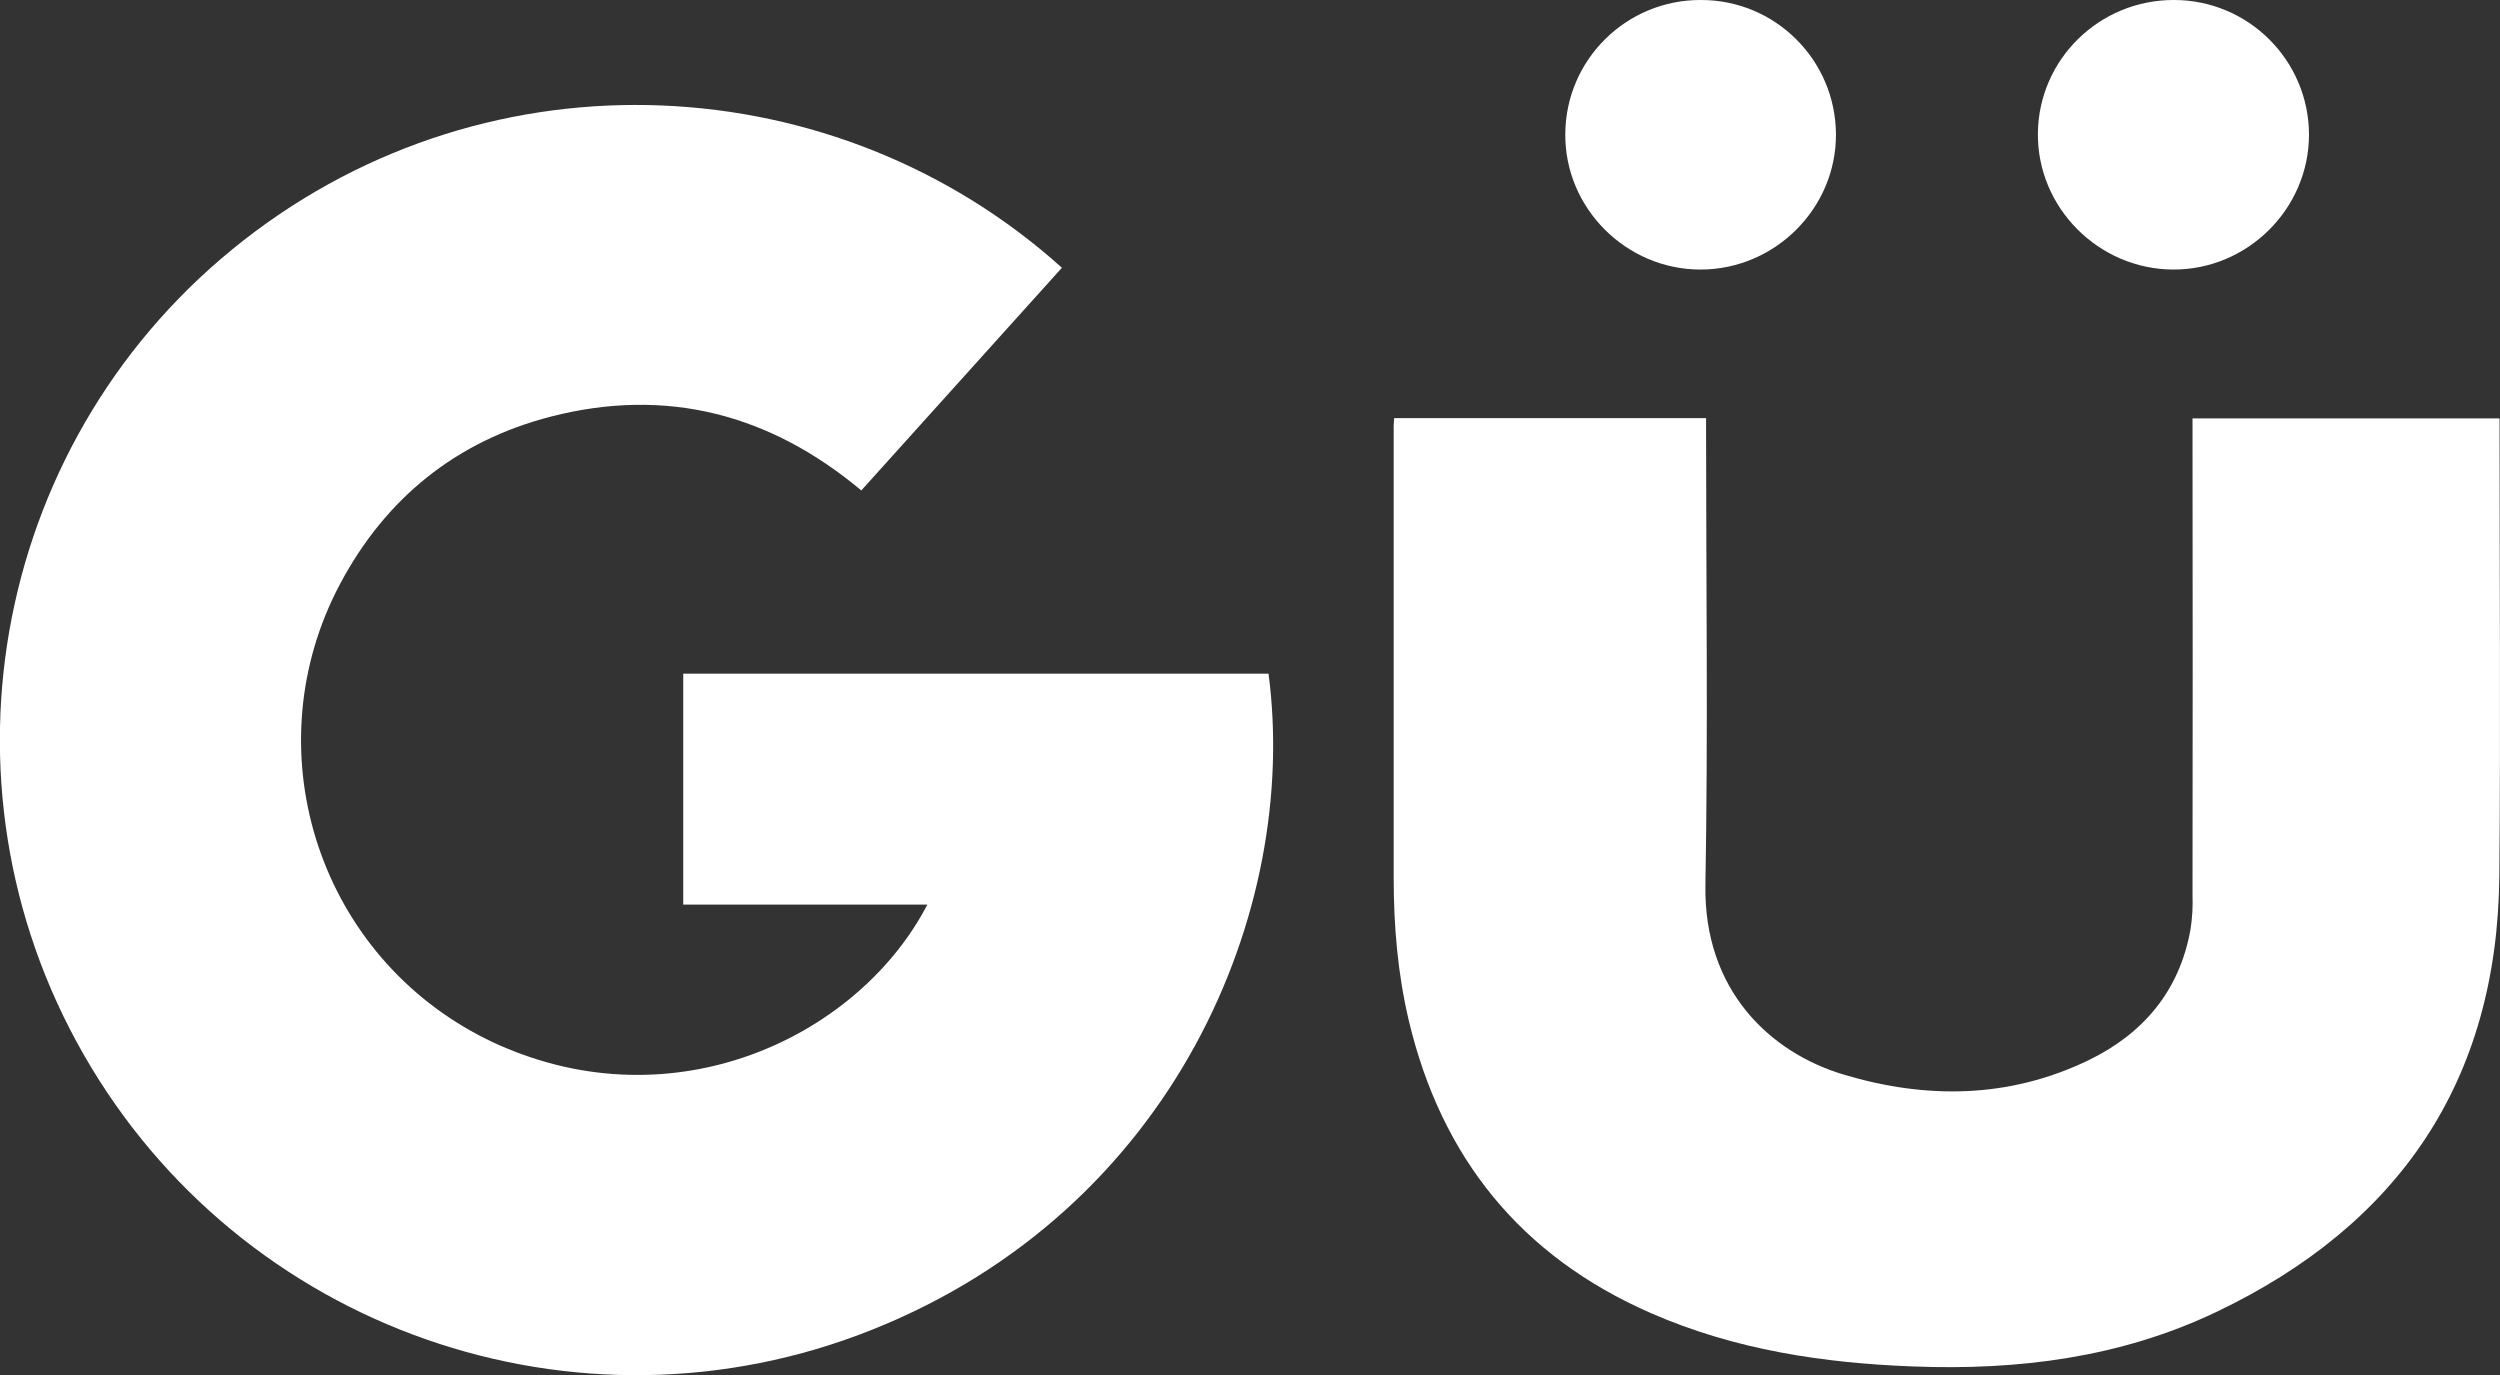 <?xml version="1.0" encoding="utf-8"?>
<!-- Generator: Adobe Illustrator 27.4.1, SVG Export Plug-In . SVG Version: 6.00 Build 0)  -->
<svg version="1.1" id="Layer_1" xmlns="http://www.w3.org/2000/svg" xmlns:xlink="http://www.w3.org/1999/xlink" x="0px" y="0px"
	 viewBox="0 0 1120.4 616.3" style="enable-background:new 0 0 1120.4 616.3;" xml:space="preserve">
<rect x="0" y="0" width="1120.4" height="616.3" fill="#333333" stroke="none"/>
<style type="text/css">
	.st0{fill:#FFFFFF;}
</style>
<path class="st0" d="M475.9,120l-89.9,99.8c-41-34.3-87.4-46.4-139.1-33.1c-42.3,10.9-74.1,36.5-94.6,75.2
	c-38.6,72.9-10.8,163.4,62.2,202c4,2.1,8.1,4.1,12.3,5.8c78.9,33.1,158.9-6.6,188.8-64.3H306.2V301.9h262.3
	c14,106.2-42.5,240.1-177.6,294c-132.4,52.9-283-0.2-353.4-123.3c-70.2-122.6-39.6-278.1,71.8-365C220.6,20.7,375.4,29.5,475.9,120z
	"/>
<path class="st0" d="M624.8,187.4h139.8v6.5c0,67.5,0.9,135-0.3,202.5c-0.9,47.7,29.4,75.5,62,85.2c37.1,11.1,74.1,10.7,109.6-6.4
	c24.6-11.9,40.9-31.1,45.8-58.7c0.8-5.1,1.1-10.3,0.9-15.4c0.1-69,0.1-138,0-207v-6.6h137.6v5.8c0,66.5,0.5,133-0.1,199.5
	c-0.9,91.8-45.1,156.3-127.1,195.3c-42.7,20.3-88.4,26.1-135.4,24.3c-40.6-1.5-80.2-7.5-117.7-23.9c-58.3-25.5-94-69.7-108.6-131.4
	c-4.9-20.9-6.7-42.1-6.7-63.5c0-67,0-134,0-201C624.5,191.1,624.7,189.4,624.8,187.4z"/>
<path class="st0" d="M974.3,0c33.3,0,60.4,27,60.5,60.3c0,33.3-27.6,60.7-61,60.5S913,93,913.3,59.8S940.9-0.1,974.3,0z"/>
<path class="st0" d="M762.2,0c33.3-0.1,60.4,26.8,60.6,60.1c0.2,33.2-27.3,60.7-60.7,60.7S701.2,93.2,701.5,60
	C701.7,26.7,728.9-0.1,762.2,0z"/>
</svg>
